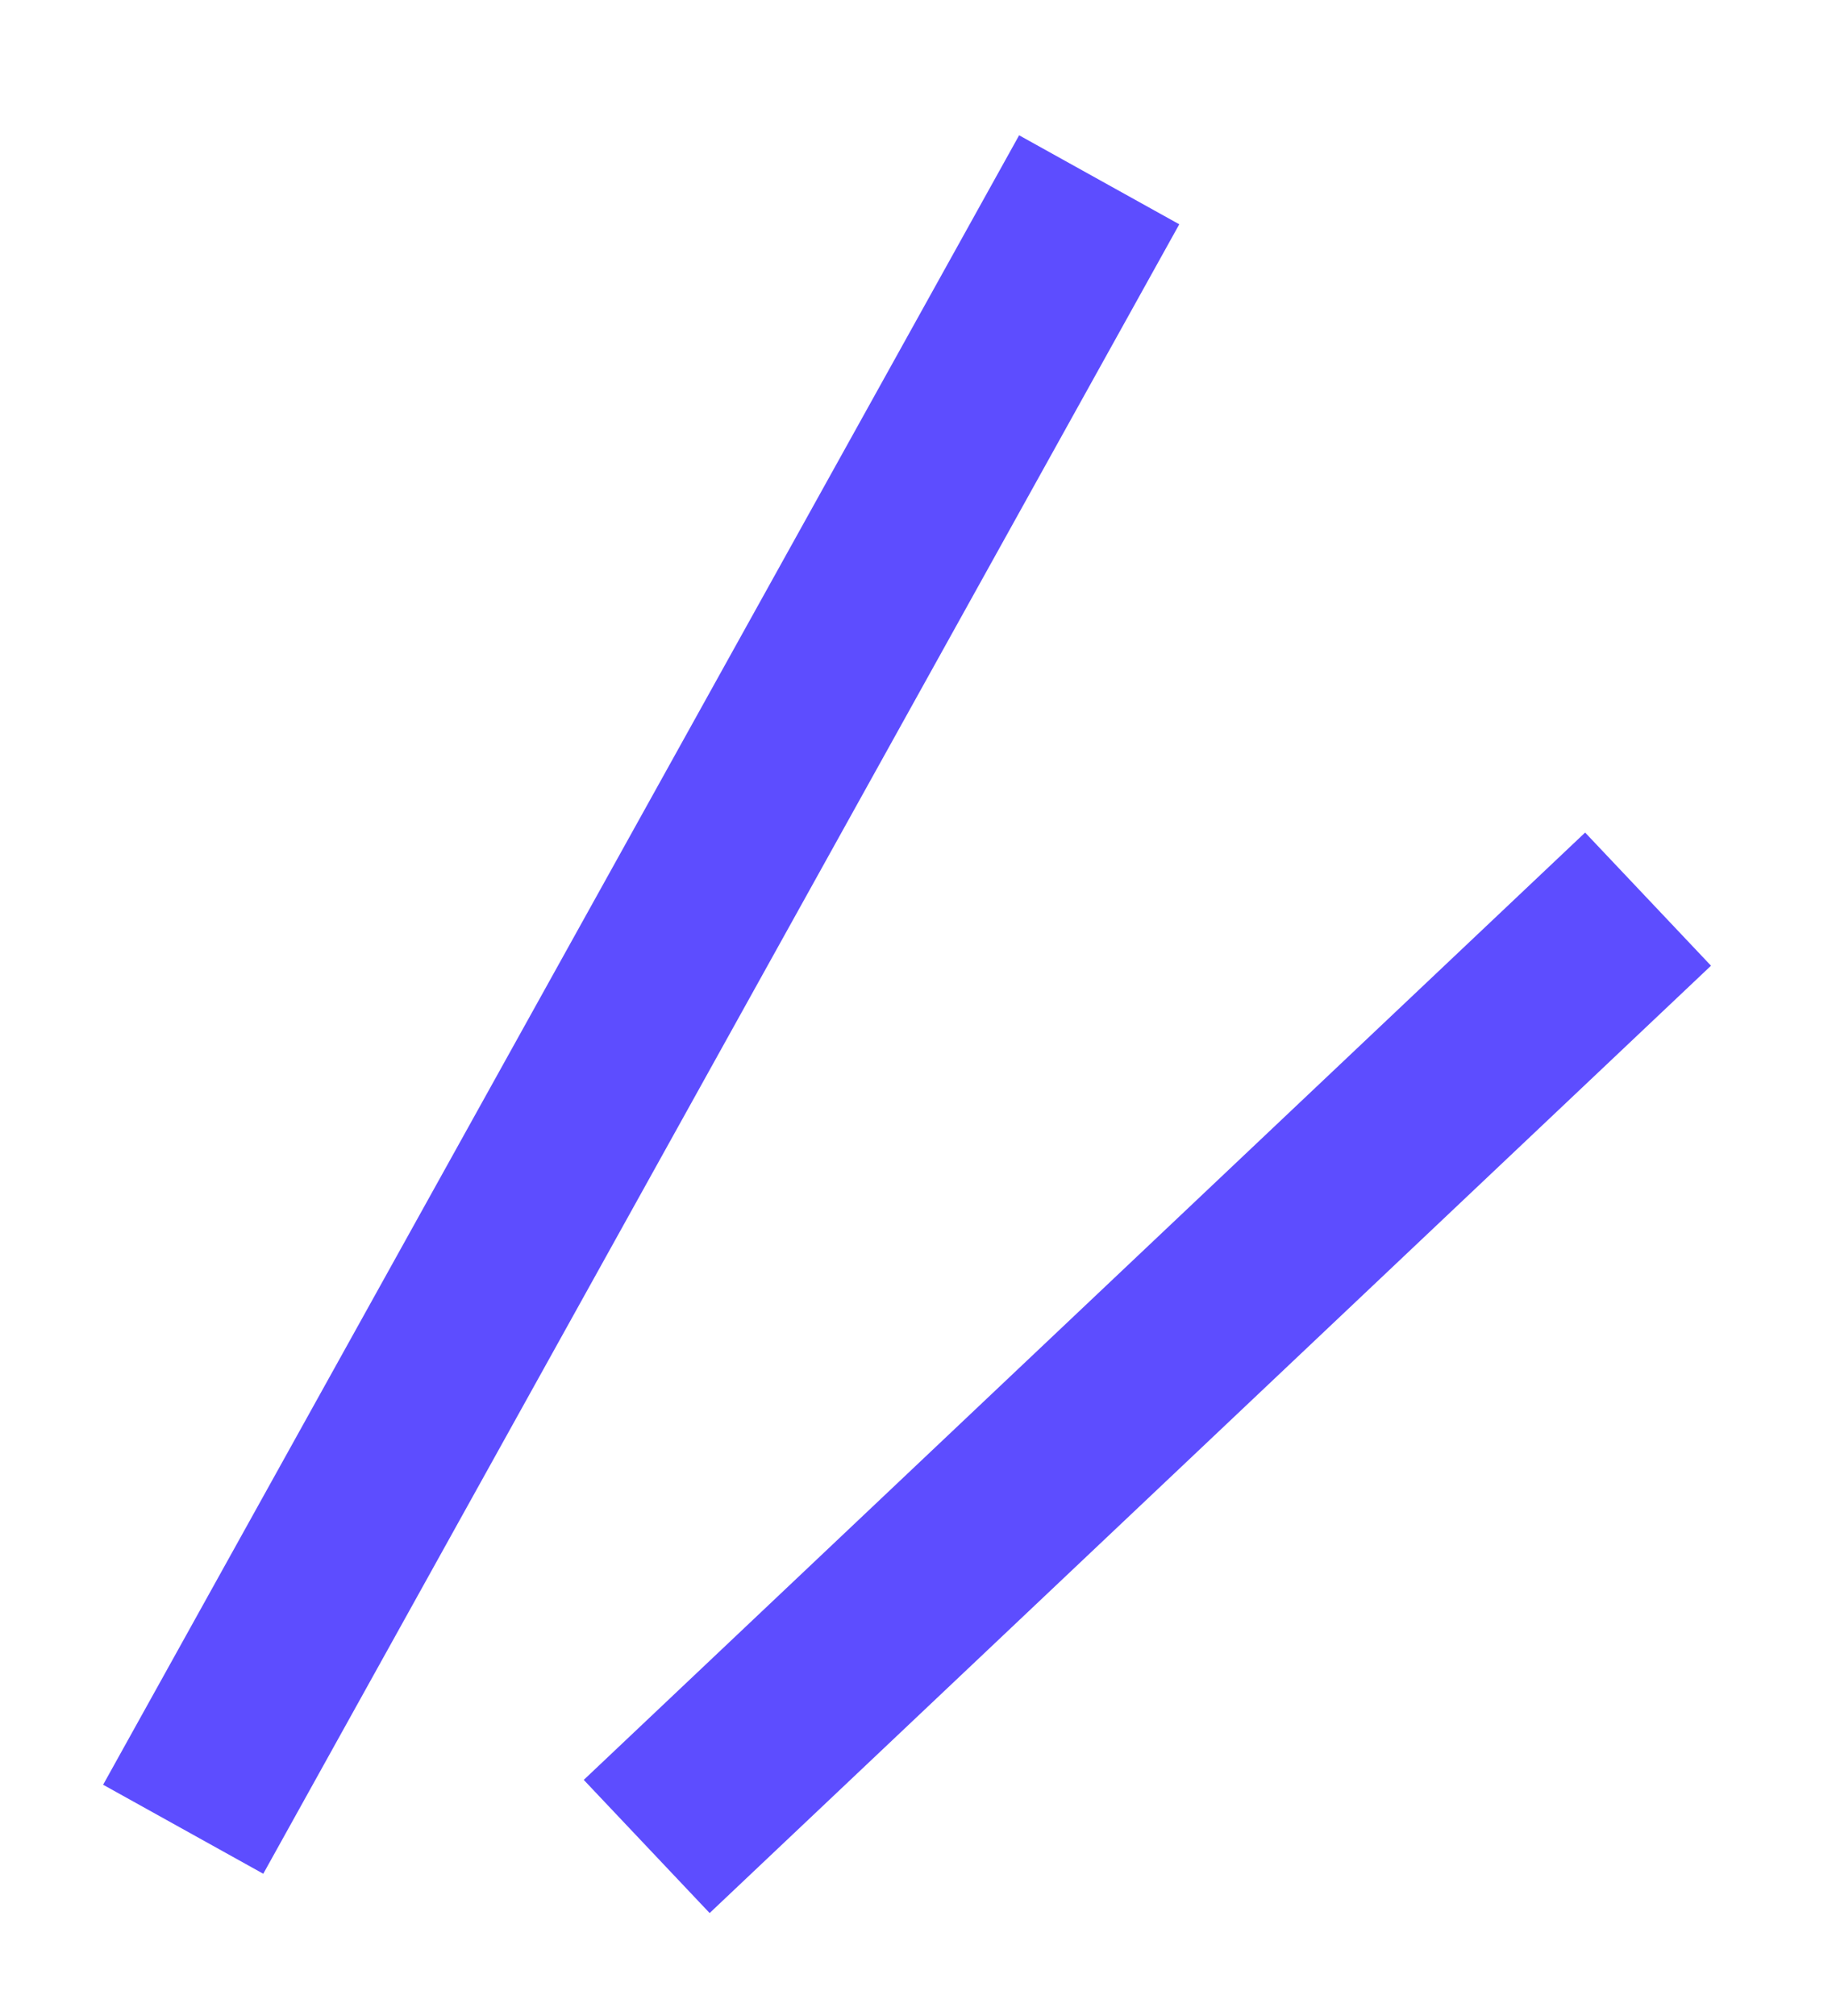 <svg width="10" height="11" viewBox="0 0 10 11" fill="none" xmlns="http://www.w3.org/2000/svg">
<path d="M1 9.981L6 0.981" stroke="#5D4DFF"/>
<path d="M3.53 10.075L8.996 4.906" stroke="#5D4DFF"/>
</svg>
